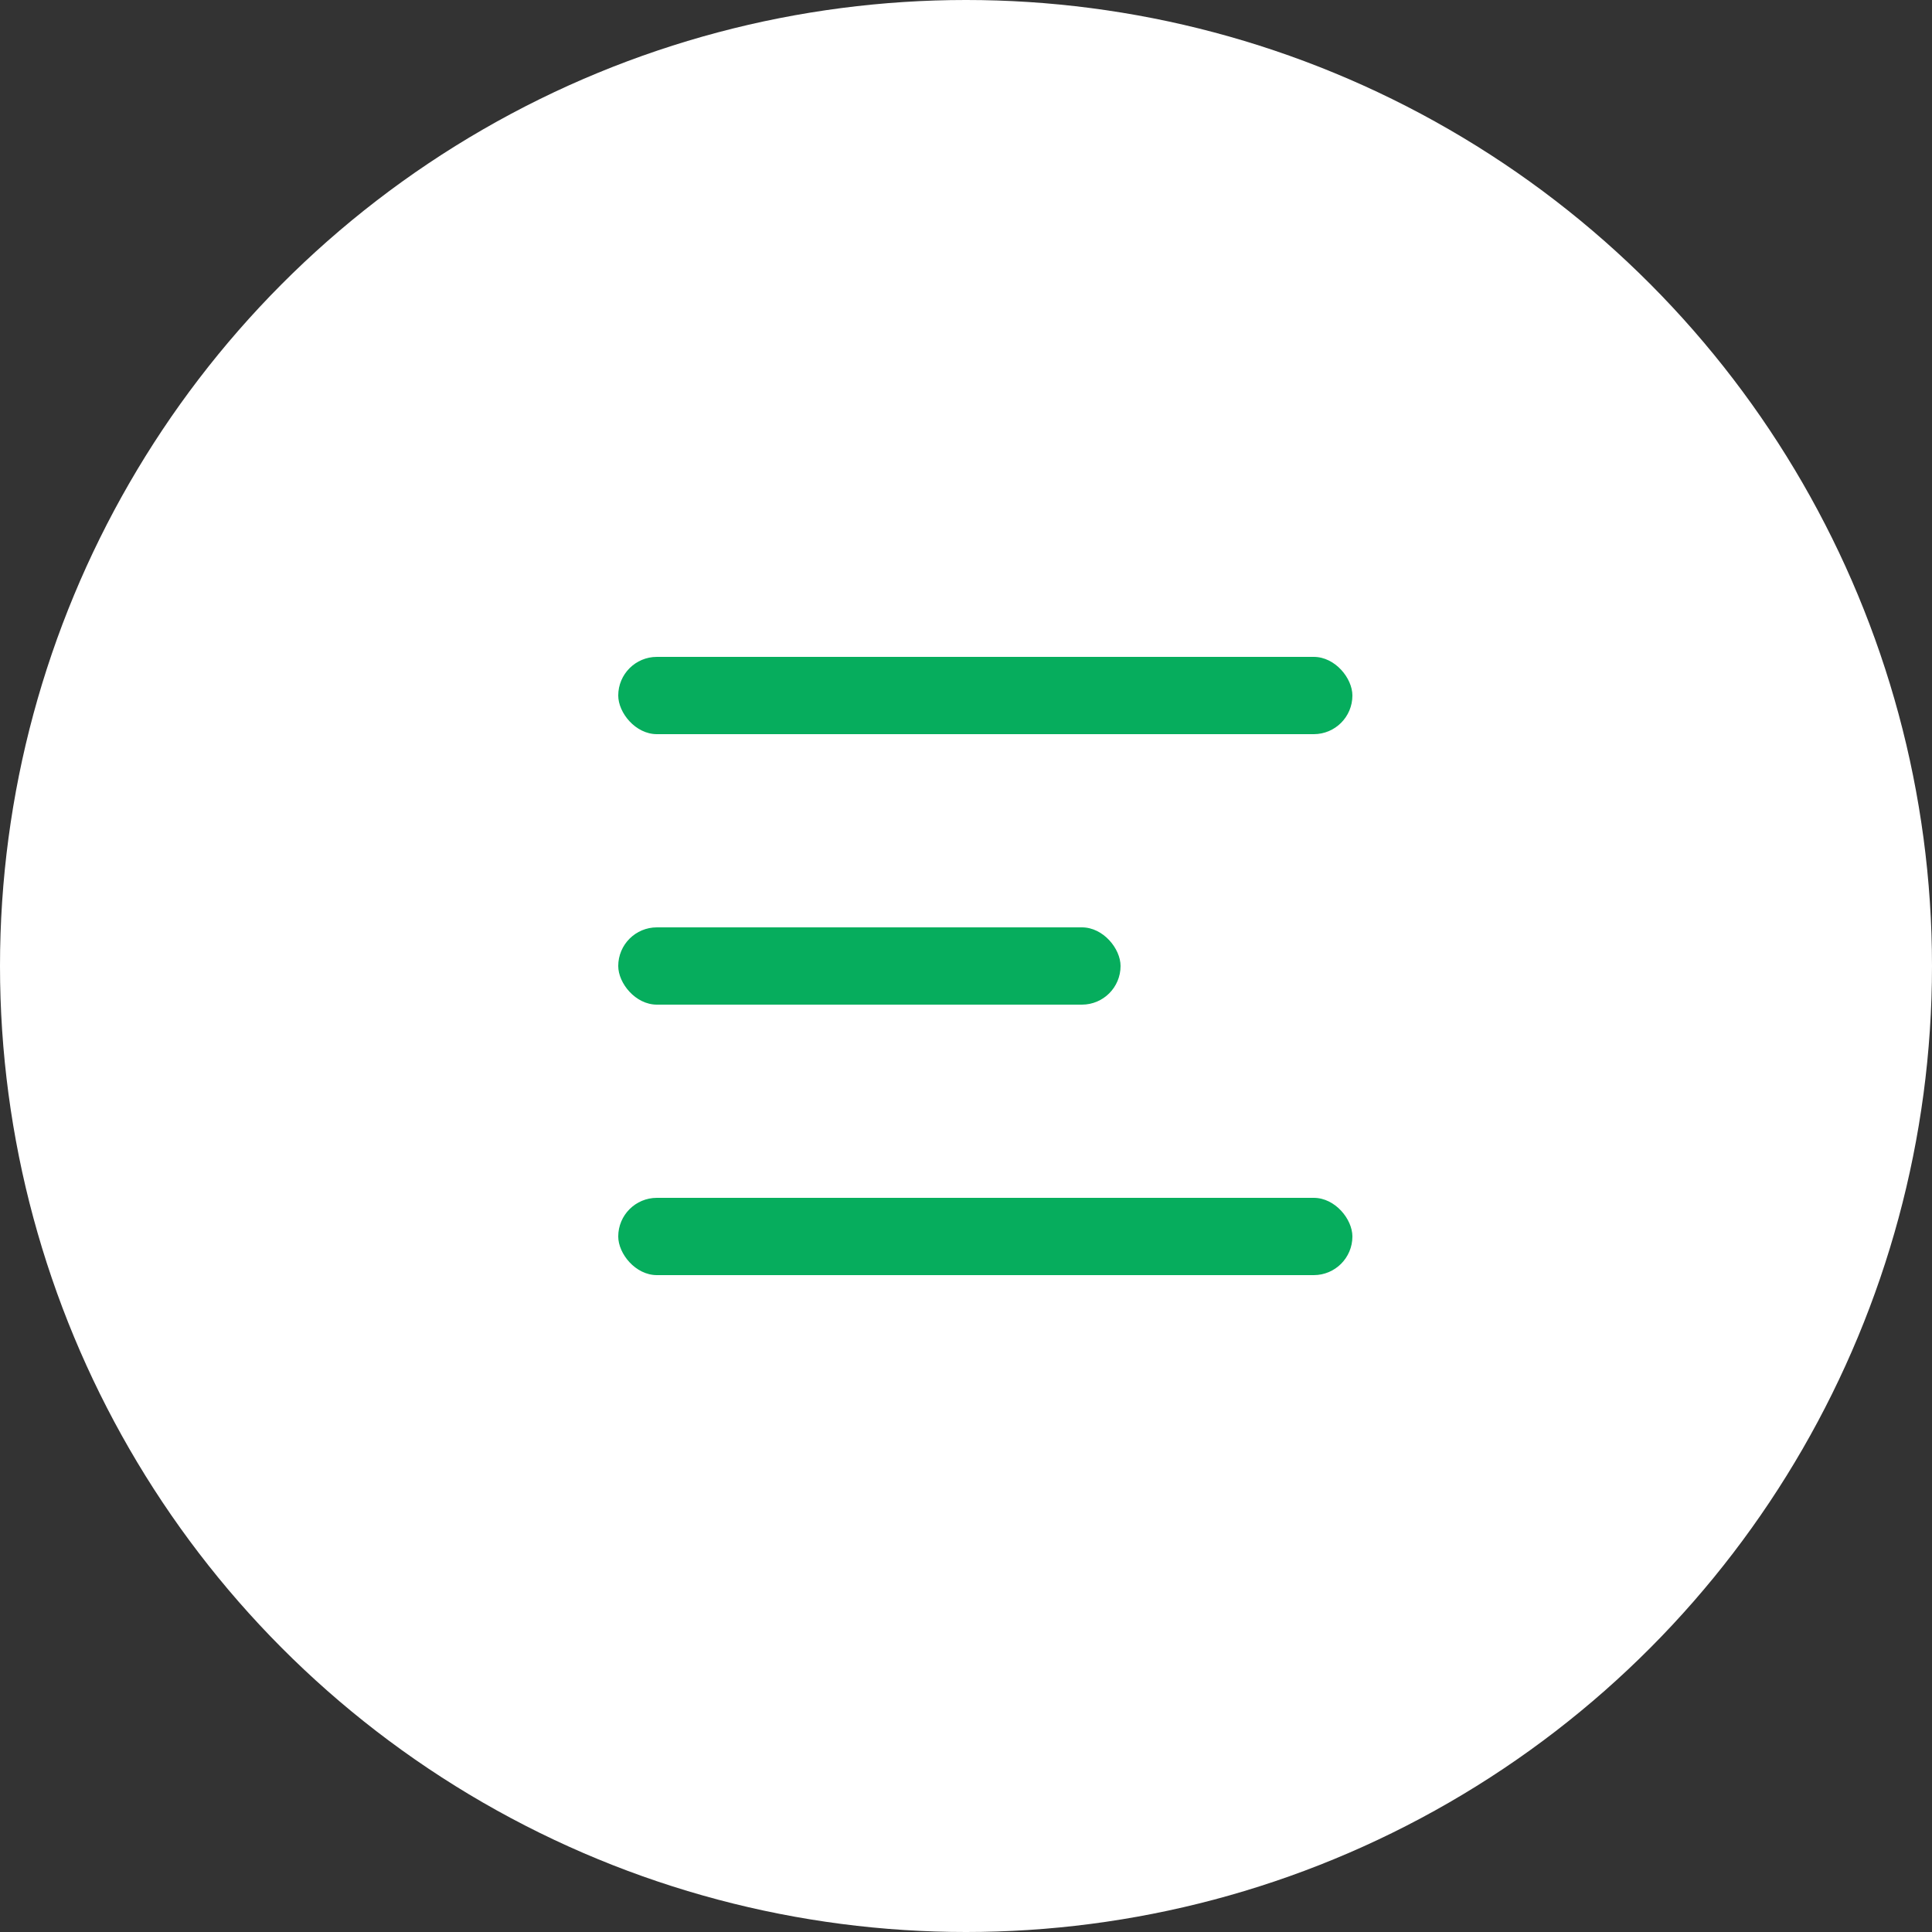 <?xml version="1.0" encoding="UTF-8"?> <svg xmlns="http://www.w3.org/2000/svg" width="50" height="50" viewBox="0 0 50 50" fill="none"><rect x="0" y="0" width="50" height="50" fill="#333333" stroke="none"/> <circle cx="25" cy="25" r="25" fill="white"></circle> <rect x="16" y="17" width="19" height="2" rx="1" fill="#06AD5D"></rect> <rect x="16" y="24" width="13" height="2" rx="1" fill="#06AD5D"></rect> <rect x="16" y="31" width="19" height="2" rx="1" fill="#06AD5D"></rect> </svg> 